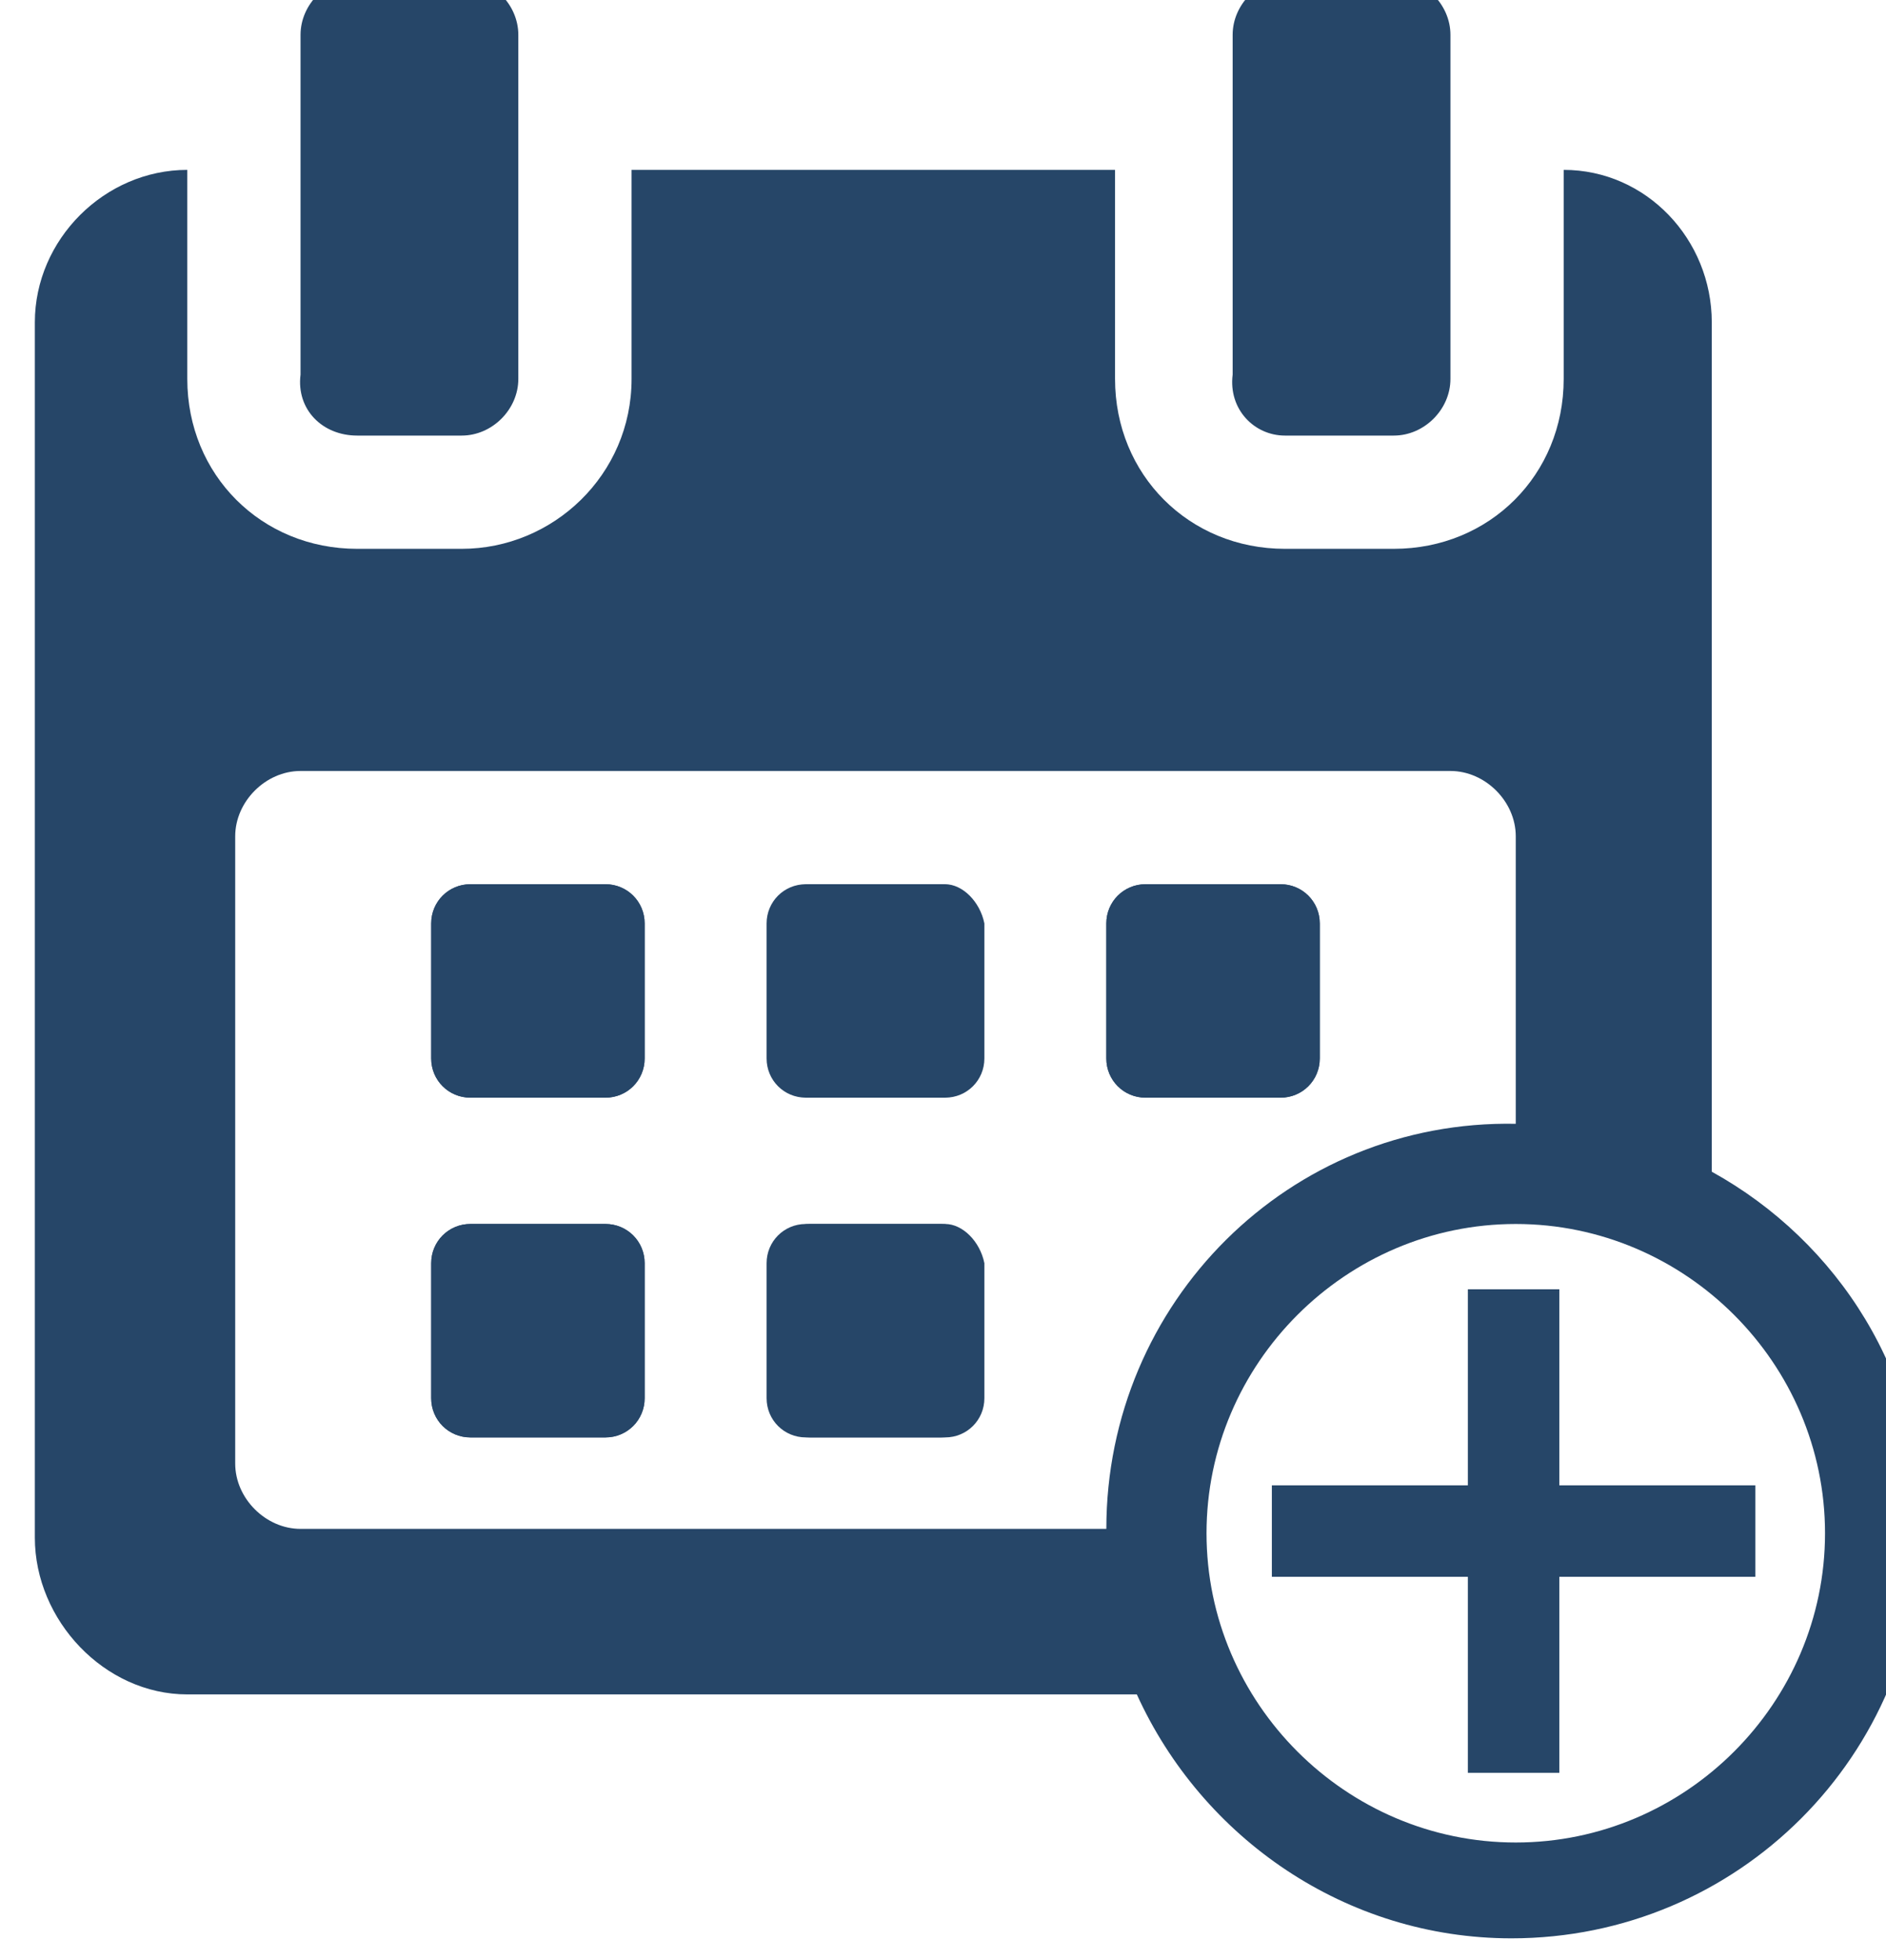 <?xml version="1.0" encoding="utf-8"?>
<!-- Generator: Adobe Illustrator 25.3.0, SVG Export Plug-In . SVG Version: 6.00 Build 0)  -->
<svg version="1.1" id="Layer_1" xmlns="http://www.w3.org/2000/svg" xmlns:xlink="http://www.w3.org/1999/xlink" x="0px" y="0px"
	 viewBox="0 0 43.3 45" style="enable-background:new 0 0 43.3 45;" xml:space="preserve">
<style type="text/css">
	.st0{fill:#264668;}
</style>
<g>
	<g>
		<path class="st0" d="M14.8,32.1c0,0.5-0.4,0.9-0.9,0.9h-3.1c-0.5,0-0.9-0.4-0.9-0.9V29c0-0.5,0.4-0.9,0.9-0.9h3.1
			c0.5,0,0.9,0.4,0.9,0.9C14.8,29,14.8,32.1,14.8,32.1z"/>
		<path class="st0" d="M14.8,24.3c0,0.5-0.4,0.9-0.9,0.9h-3.1c-0.5,0-0.9-0.4-0.9-0.9v-3.1c0-0.5,0.4-0.9,0.9-0.9h3.1
			c0.5,0,0.9,0.4,0.9,0.9C14.8,21.2,14.8,24.3,14.8,24.3z"/>
		<path class="st0" d="M22.5,32.1c0,0.5-0.4,0.9-0.9,0.9h-3.1c-0.5,0-0.9-0.4-0.9-0.9V29c0-0.5,0.4-0.9,0.9-0.9h3.1
			c0.5,0,0.9,0.4,0.9,0.9V32.1z"/>
		<path class="st0" d="M22.5,24.3c0,0.5-0.4,0.9-0.9,0.9h-3.1c-0.5,0-0.9-0.4-0.9-0.9v-3.1c0-0.5,0.4-0.9,0.9-0.9h3.1
			c0.5,0,0.9,0.4,0.9,0.9V24.3z"/>
		<path class="st0" d="M25.4,24.3v-3.1c0-0.5,0.4-0.9,0.9-0.9h3.1c0.5,0,0.9,0.4,0.9,0.9v3.1c0,0.5-0.4,0.9-0.9,0.9h-3.1
			C25.8,25.2,25.4,24.8,25.4,24.3z"/>
		<path class="st0" d="M13.9,20.3h-3.1c-0.5,0-0.9,0.4-0.9,0.9v3.1c0,0.5,0.4,0.9,0.9,0.9h3.1c0.5,0,0.9-0.4,0.9-0.9v-3.1
			C14.8,20.7,14.4,20.3,13.9,20.3z"/>
		<path class="st0" d="M21.7,20.3h-3.1c-0.5,0-0.9,0.4-0.9,0.9v3.1c0,0.5,0.4,0.9,0.9,0.9h3.1c0.5,0,0.9-0.4,0.9-0.9v-3.1
			C22.5,20.7,22.1,20.3,21.7,20.3z"/>
		<path class="st0" d="M30.3,24.3v-3.1c0-0.5-0.4-0.9-0.9-0.9h-3.1c-0.5,0-0.9,0.4-0.9,0.9v3.1c0,0.5,0.4,0.9,0.9,0.9h3.1
			C29.9,25.2,30.3,24.8,30.3,24.3z"/>
		<path class="st0" d="M13.9,28.1h-3.1c-0.5,0-0.9,0.4-0.9,0.9v3.1c0,0.5,0.4,0.9,0.9,0.9h3.1c0.5,0,0.9-0.4,0.9-0.9V29
			C14.8,28.5,14.4,28.1,13.9,28.1z"/>
		<path class="st0" d="M21.7,28.1h-3.1c-0.5,0-0.9,0.4-0.9,0.9v3.1c0,0.5,0.4,0.9,0.9,0.9h3.1c0.5,0,0.9-0.4,0.9-0.9V29
			C22.5,28.5,22.1,28.1,21.7,28.1z"/>
		<path class="st0" d="M8.2,10h2.4c0.7,0,1.3-0.6,1.3-1.3V0.8c0-0.7-0.6-1.3-1.3-1.3H8.2c-0.7,0-1.3,0.6-1.3,1.3v7.8
			C6.8,9.4,7.4,10,8.2,10z"/>
		<path class="st0" d="M29.5,10H32c0.7,0,1.3-0.6,1.3-1.3V0.8c0-0.7-0.6-1.3-1.3-1.3h-2.4c-0.7,0-1.3,0.6-1.3,1.3v7.8
			C28.2,9.4,28.8,10,29.5,10z"/>
		<path class="st0" d="M39.3,26.9V7.4c0-1.9-1.5-3.5-3.4-3.5v4.8c0,2.2-1.7,3.9-3.9,3.9h-2.5c-2.2,0-3.9-1.7-3.9-3.9V3.9H14.5v4.8
			c0,2.2-1.8,3.9-3.9,3.9H8.2c-2.2,0-3.9-1.7-3.9-3.9V3.9c-1.9,0-3.5,1.6-3.5,3.5v27.9c0,1.9,1.6,3.6,3.5,3.6h21.8
			c1.5,3.3,4.8,5.6,8.6,5.6c5.2,0,9.4-4.2,9.4-9.4C44.2,31.6,42.2,28.5,39.3,26.9z M25.4,35.1H6.9c-0.8,0-1.5-0.7-1.5-1.5V19.2
			c0-0.8,0.7-1.5,1.5-1.5h26.4c0.8,0,1.5,0.7,1.5,1.5v6.6C29.6,25.7,25.4,29.9,25.4,35.1z M34.8,42.3c-3.9,0-7.1-3.2-7.1-7.1
			s3.2-7.1,7.1-7.1s7.1,3.2,7.1,7.1S38.7,42.3,34.8,42.3z"/>
		<g>
			<path class="st0" d="M29.2,34.1h4.5v-4.5h2.1v4.5h4.5v2.1h-4.5v4.5h-2.1v-4.5h-4.5V34.1z"/>
		</g>
	</g>
</g>
</svg>
